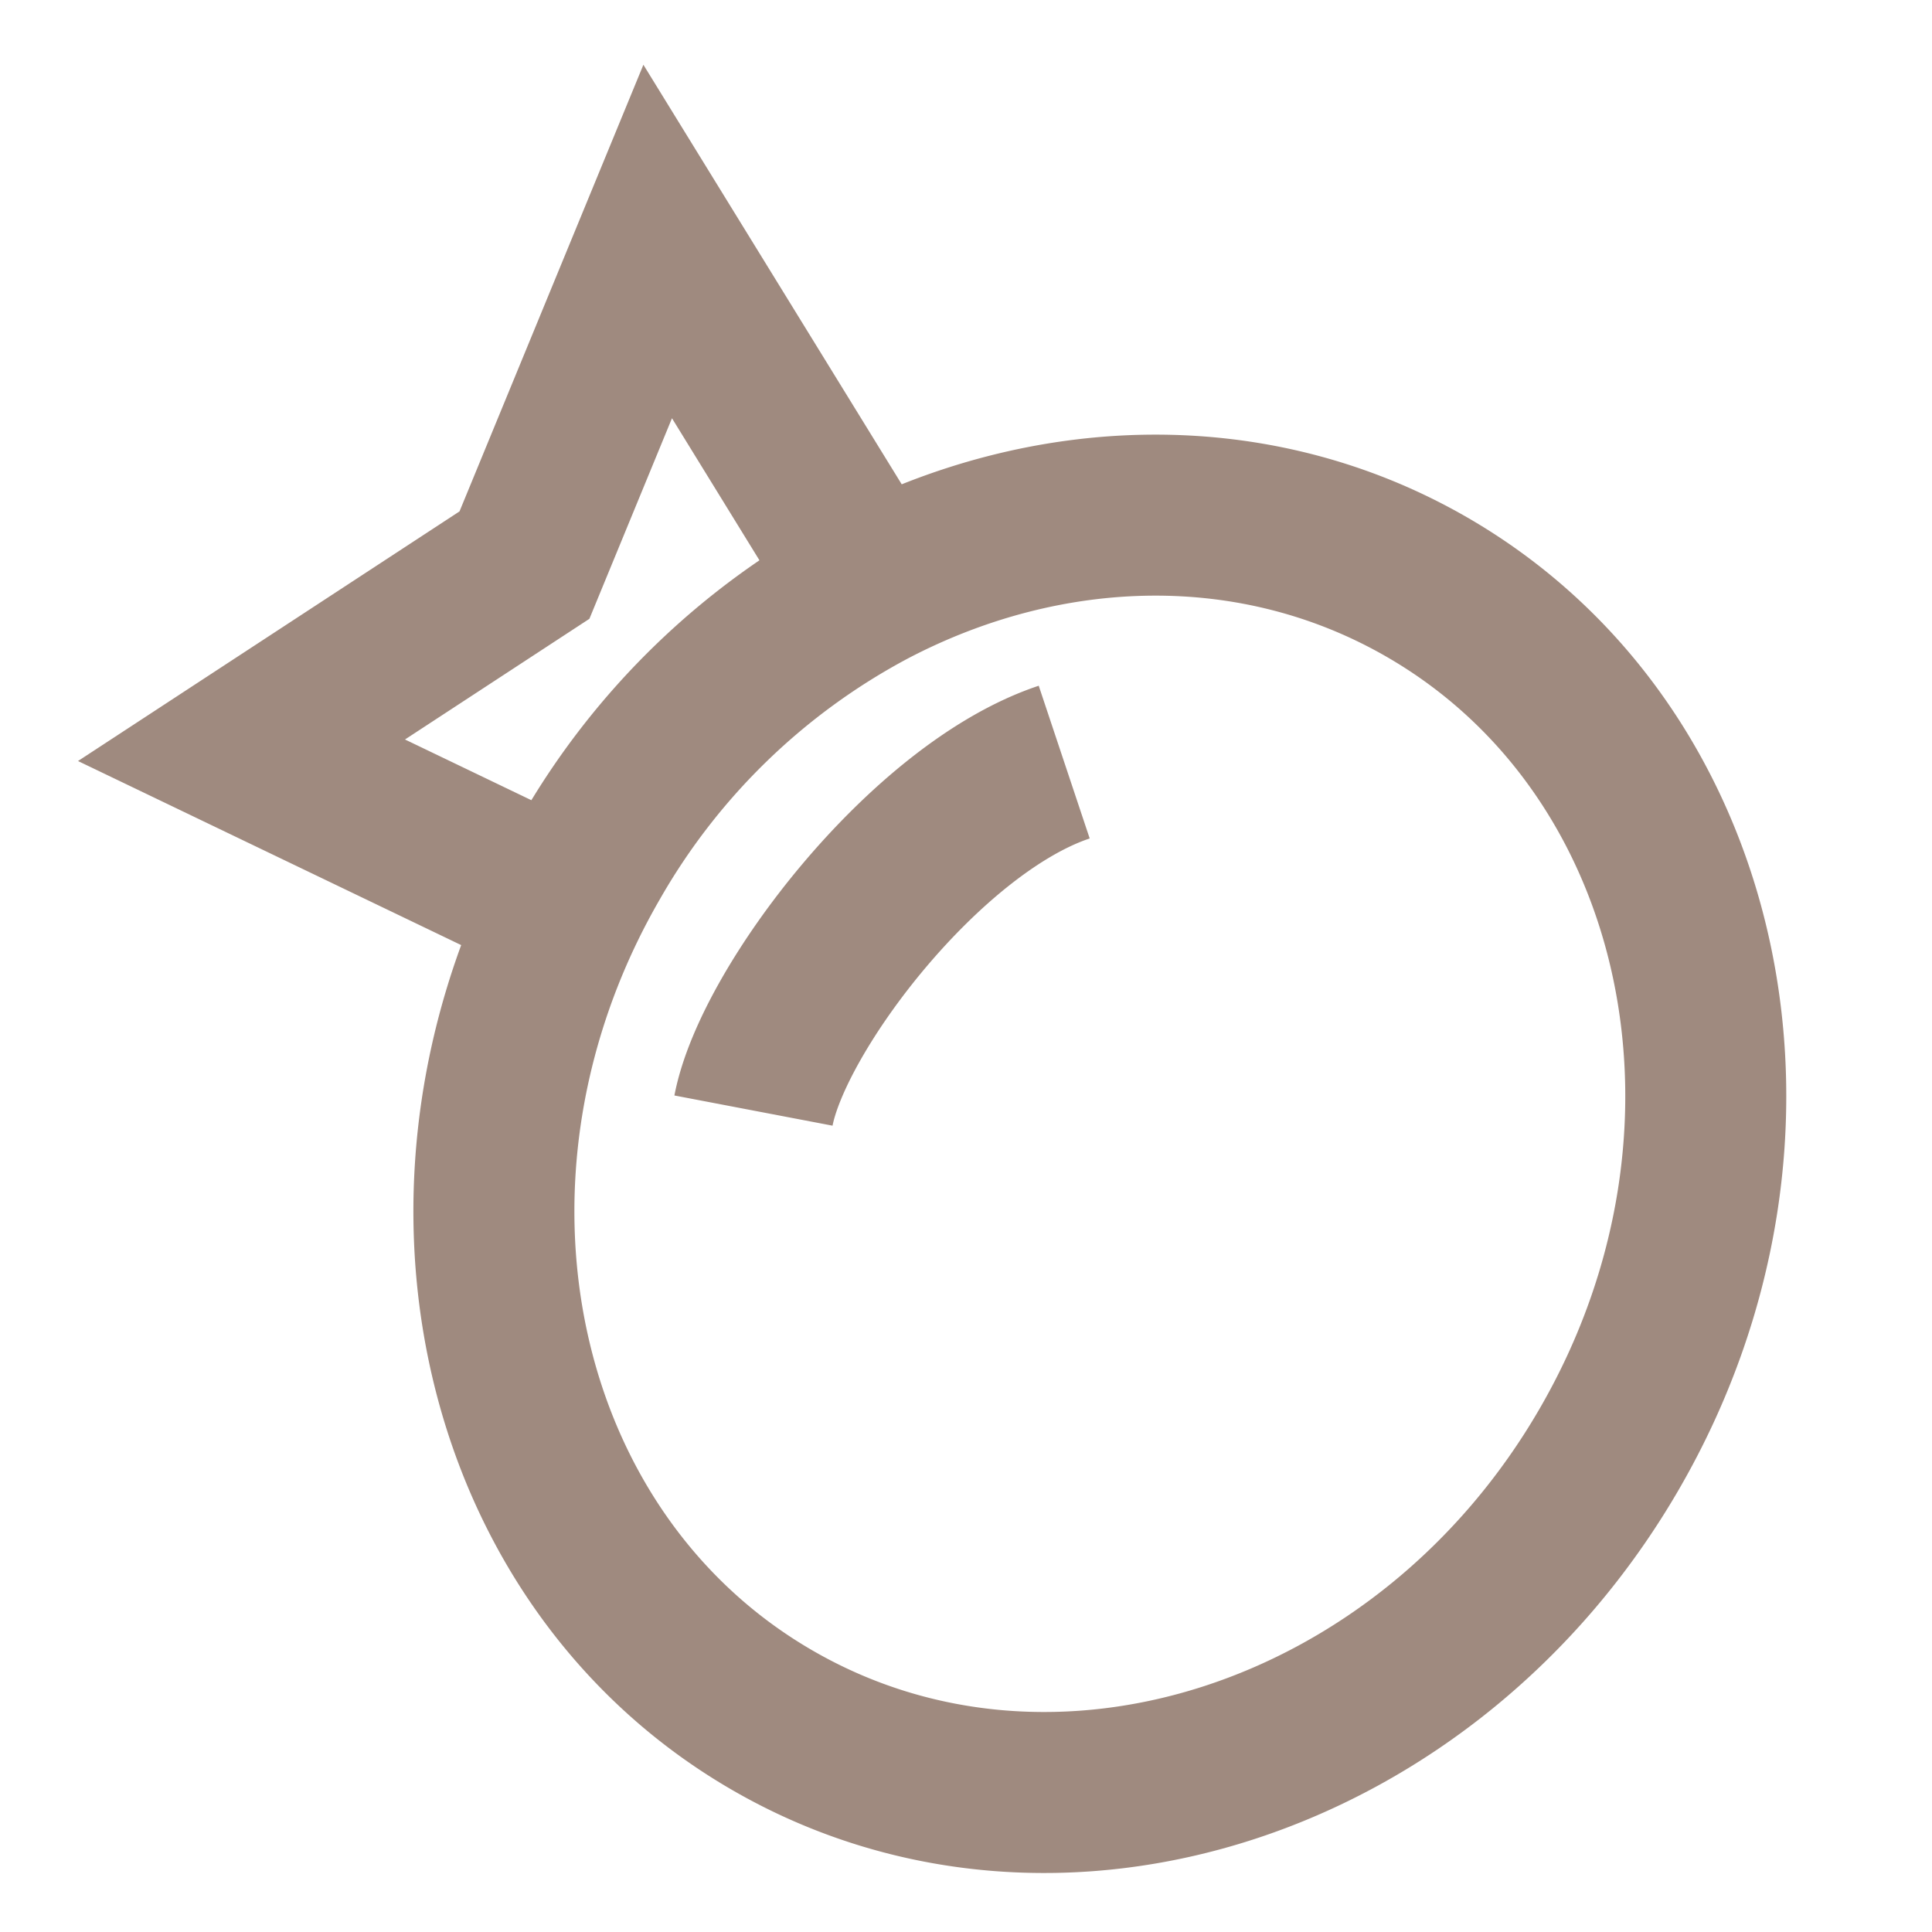 <?xml version="1.0" encoding="UTF-8"?> <svg xmlns="http://www.w3.org/2000/svg" width="24" height="24" fill="none"><g clip-path="url(#a)"><path stroke="#9F8A7F" stroke-width="2" d="M10.814 7.294a8.722 8.722 0 0 0-3.486 3.382 9.15 9.15 0 0 0-.306.576m3.792-3.958c2.191-1.148 4.77-1.237 6.913 0 3.498 2.02 4.515 6.81 2.27 10.696-2.244 3.888-6.9 5.402-10.398 3.382-2.955-1.706-4.14-5.388-3.084-8.833.133-.434.302-.865.507-1.287m3.792-3.958L8.17 3 6.515 7.02 3 9.32l4.022 1.932m2.338 2.544c.24-1.257 2.137-3.754 3.86-4.329"></path></g><defs><clipPath id="a"><path fill="#fff" d="M0 0h24v24H0z"></path></clipPath></defs></svg> 